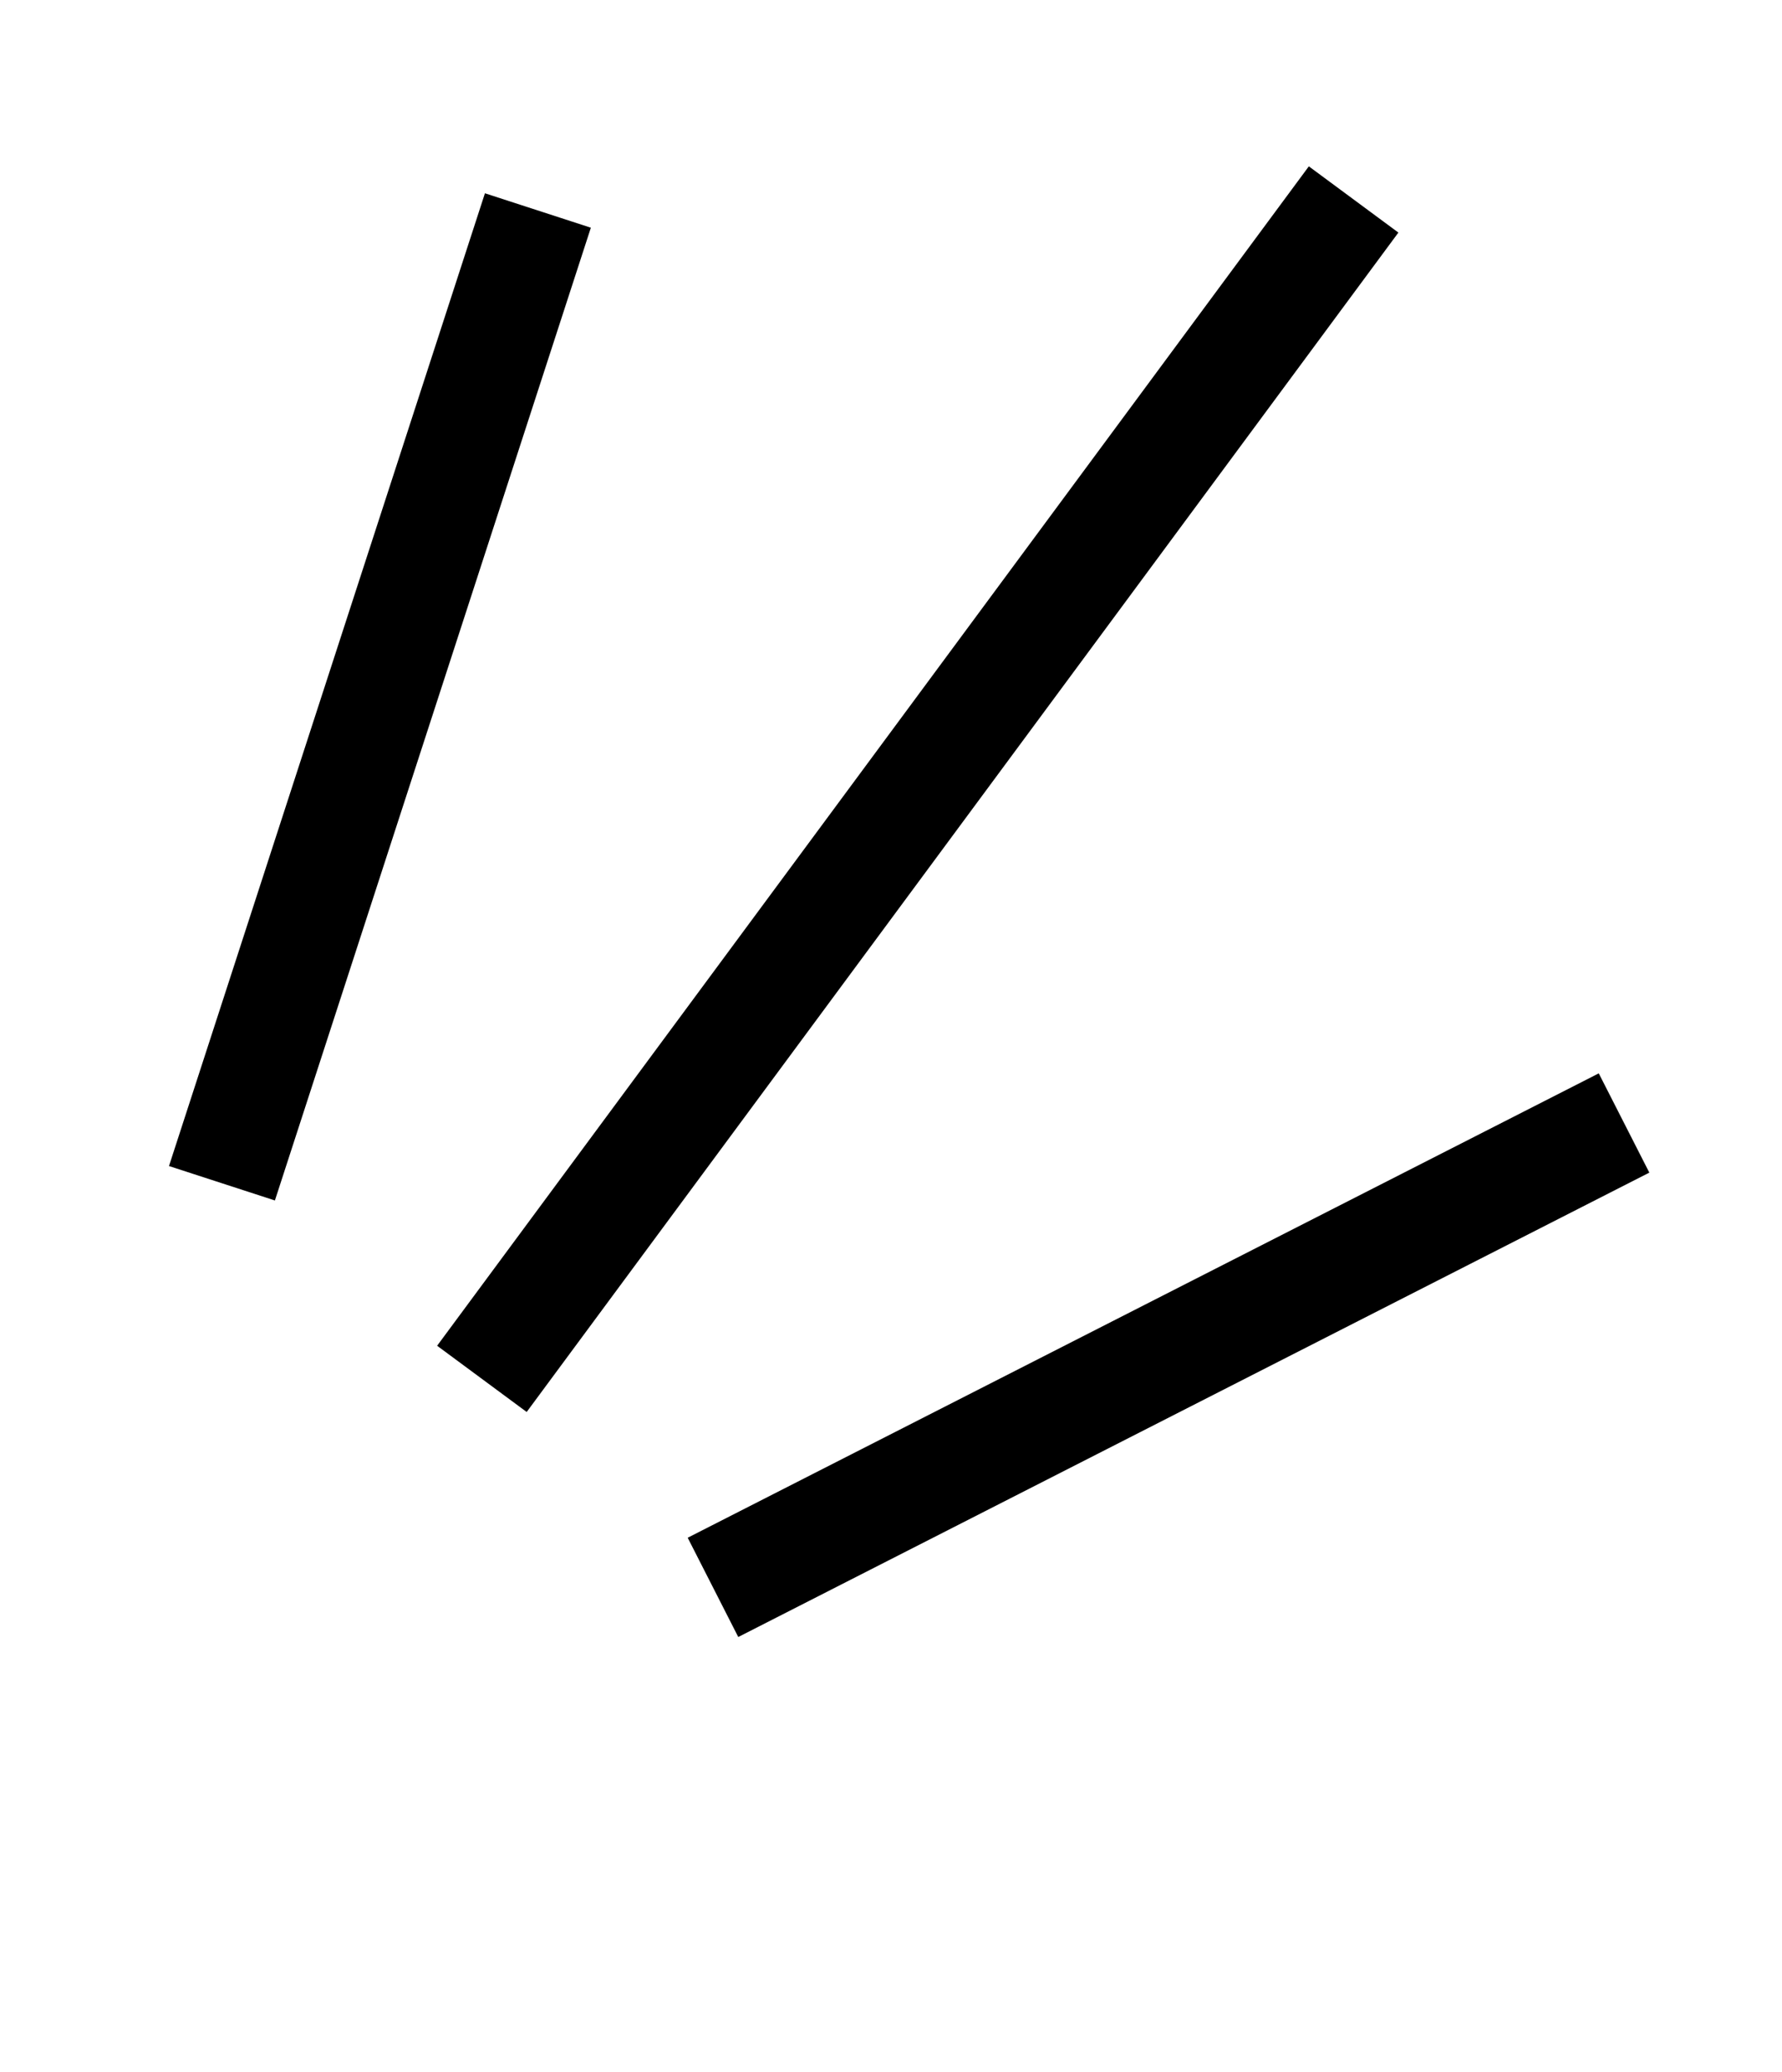 <svg xmlns="http://www.w3.org/2000/svg" width="80" height="93" viewBox="0 0 80 93" fill="none"><path d="M9.964 53.105L24.148 9.447" stroke="black" stroke-width="5"></path><path d="M32.008 71.242L72.909 50.4" stroke="black" stroke-width="5"></path><path d="M21.634 61.884L60.768 8.952" stroke="black" stroke-width="5"></path></svg>
